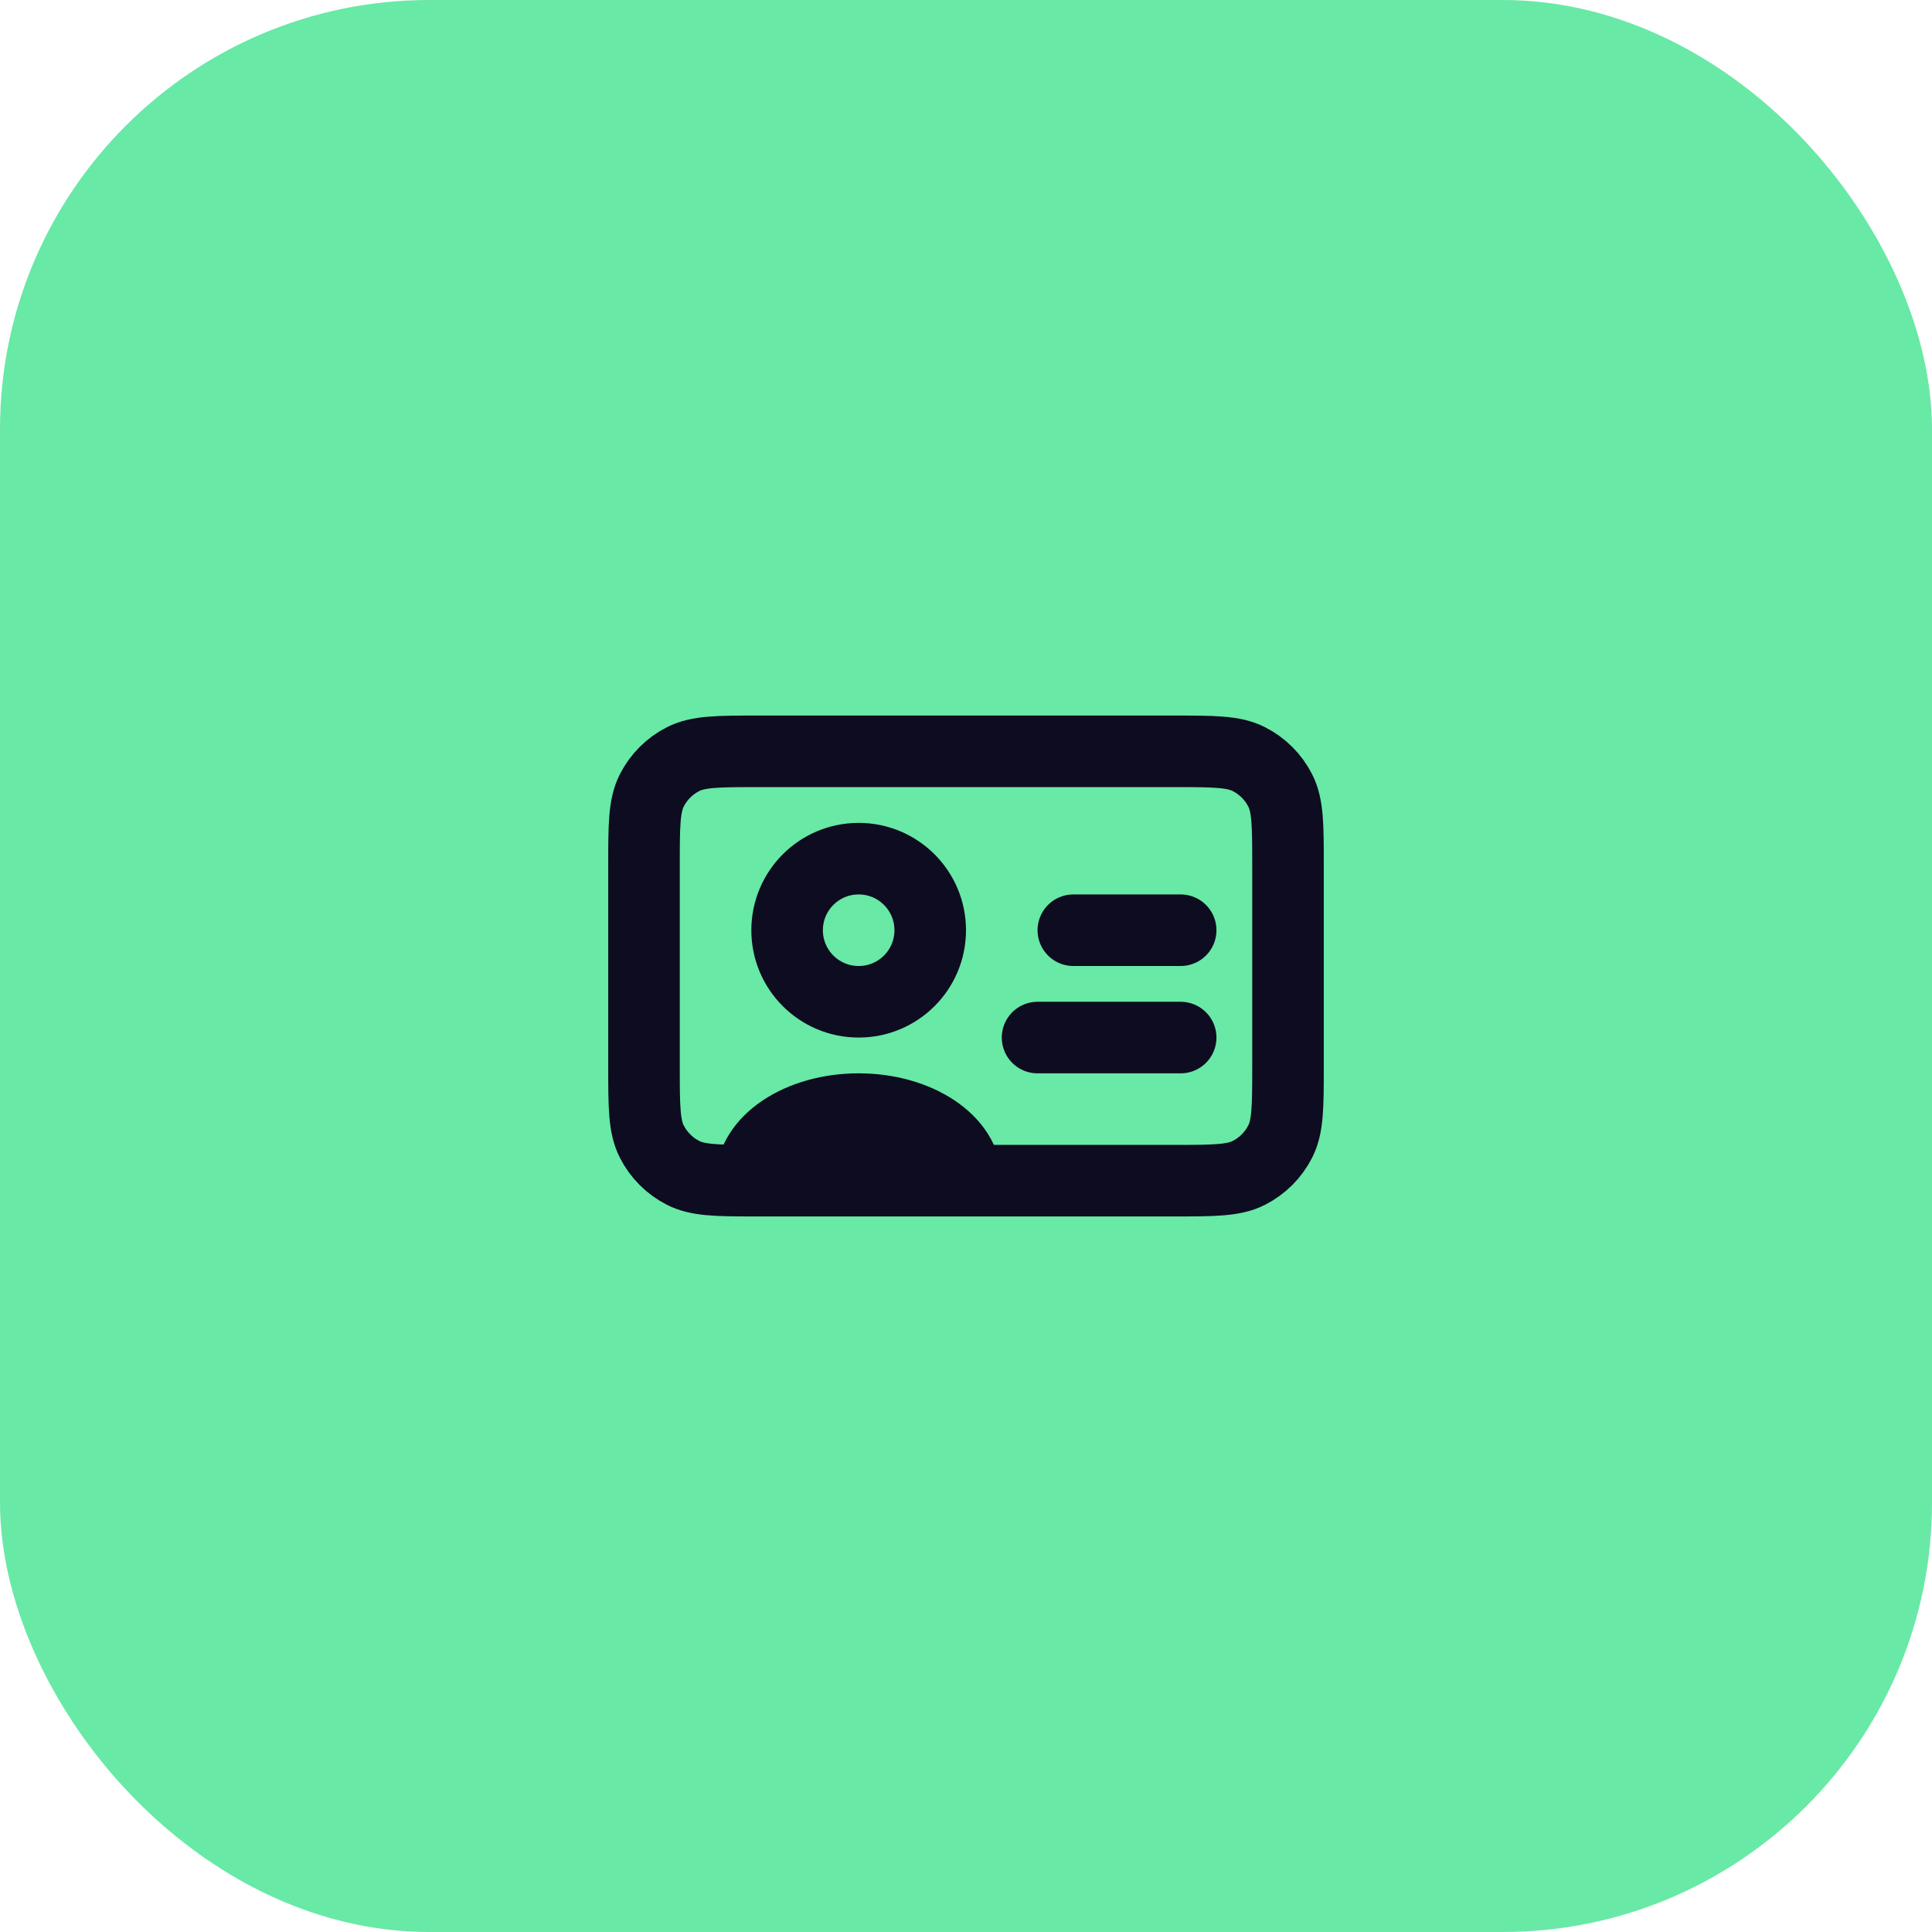 <?xml version="1.0" encoding="UTF-8"?> <svg xmlns="http://www.w3.org/2000/svg" width="54" height="54" viewBox="0 0 54 54" fill="none"><rect width="54" height="54" rx="12" fill="#68E9A6"></rect><path d="M21 33C21.064 33 21.129 33 21.197 33H27M21 33C20.012 32.999 19.493 32.987 19.092 32.782C18.715 32.59 18.41 32.284 18.218 31.907C18 31.48 18 30.92 18 29.8V24.2C18 23.08 18 22.52 18.218 22.092C18.41 21.715 18.715 21.41 19.092 21.218C19.52 21 20.08 21 21.2 21H32.8C33.92 21 34.48 21 34.907 21.218C35.284 21.41 35.59 21.715 35.782 22.092C36 22.519 36 23.079 36 24.197V29.803C36 30.921 36 31.48 35.782 31.907C35.59 32.284 35.284 32.59 34.907 32.782C34.48 33 33.921 33 32.803 33H27M21 33C21 31.895 22.343 31 24 31C25.657 31 27 31.895 27 33M21 33C21 33 21 33 21 33ZM33 29H29M33 26H30M24 28C22.895 28 22 27.105 22 26C22 24.895 22.895 24 24 24C25.105 24 26 24.895 26 26C26 27.105 25.105 28 24 28Z" stroke="#0E0C21" stroke-width="2" stroke-linecap="round" stroke-linejoin="round"></path></svg> 